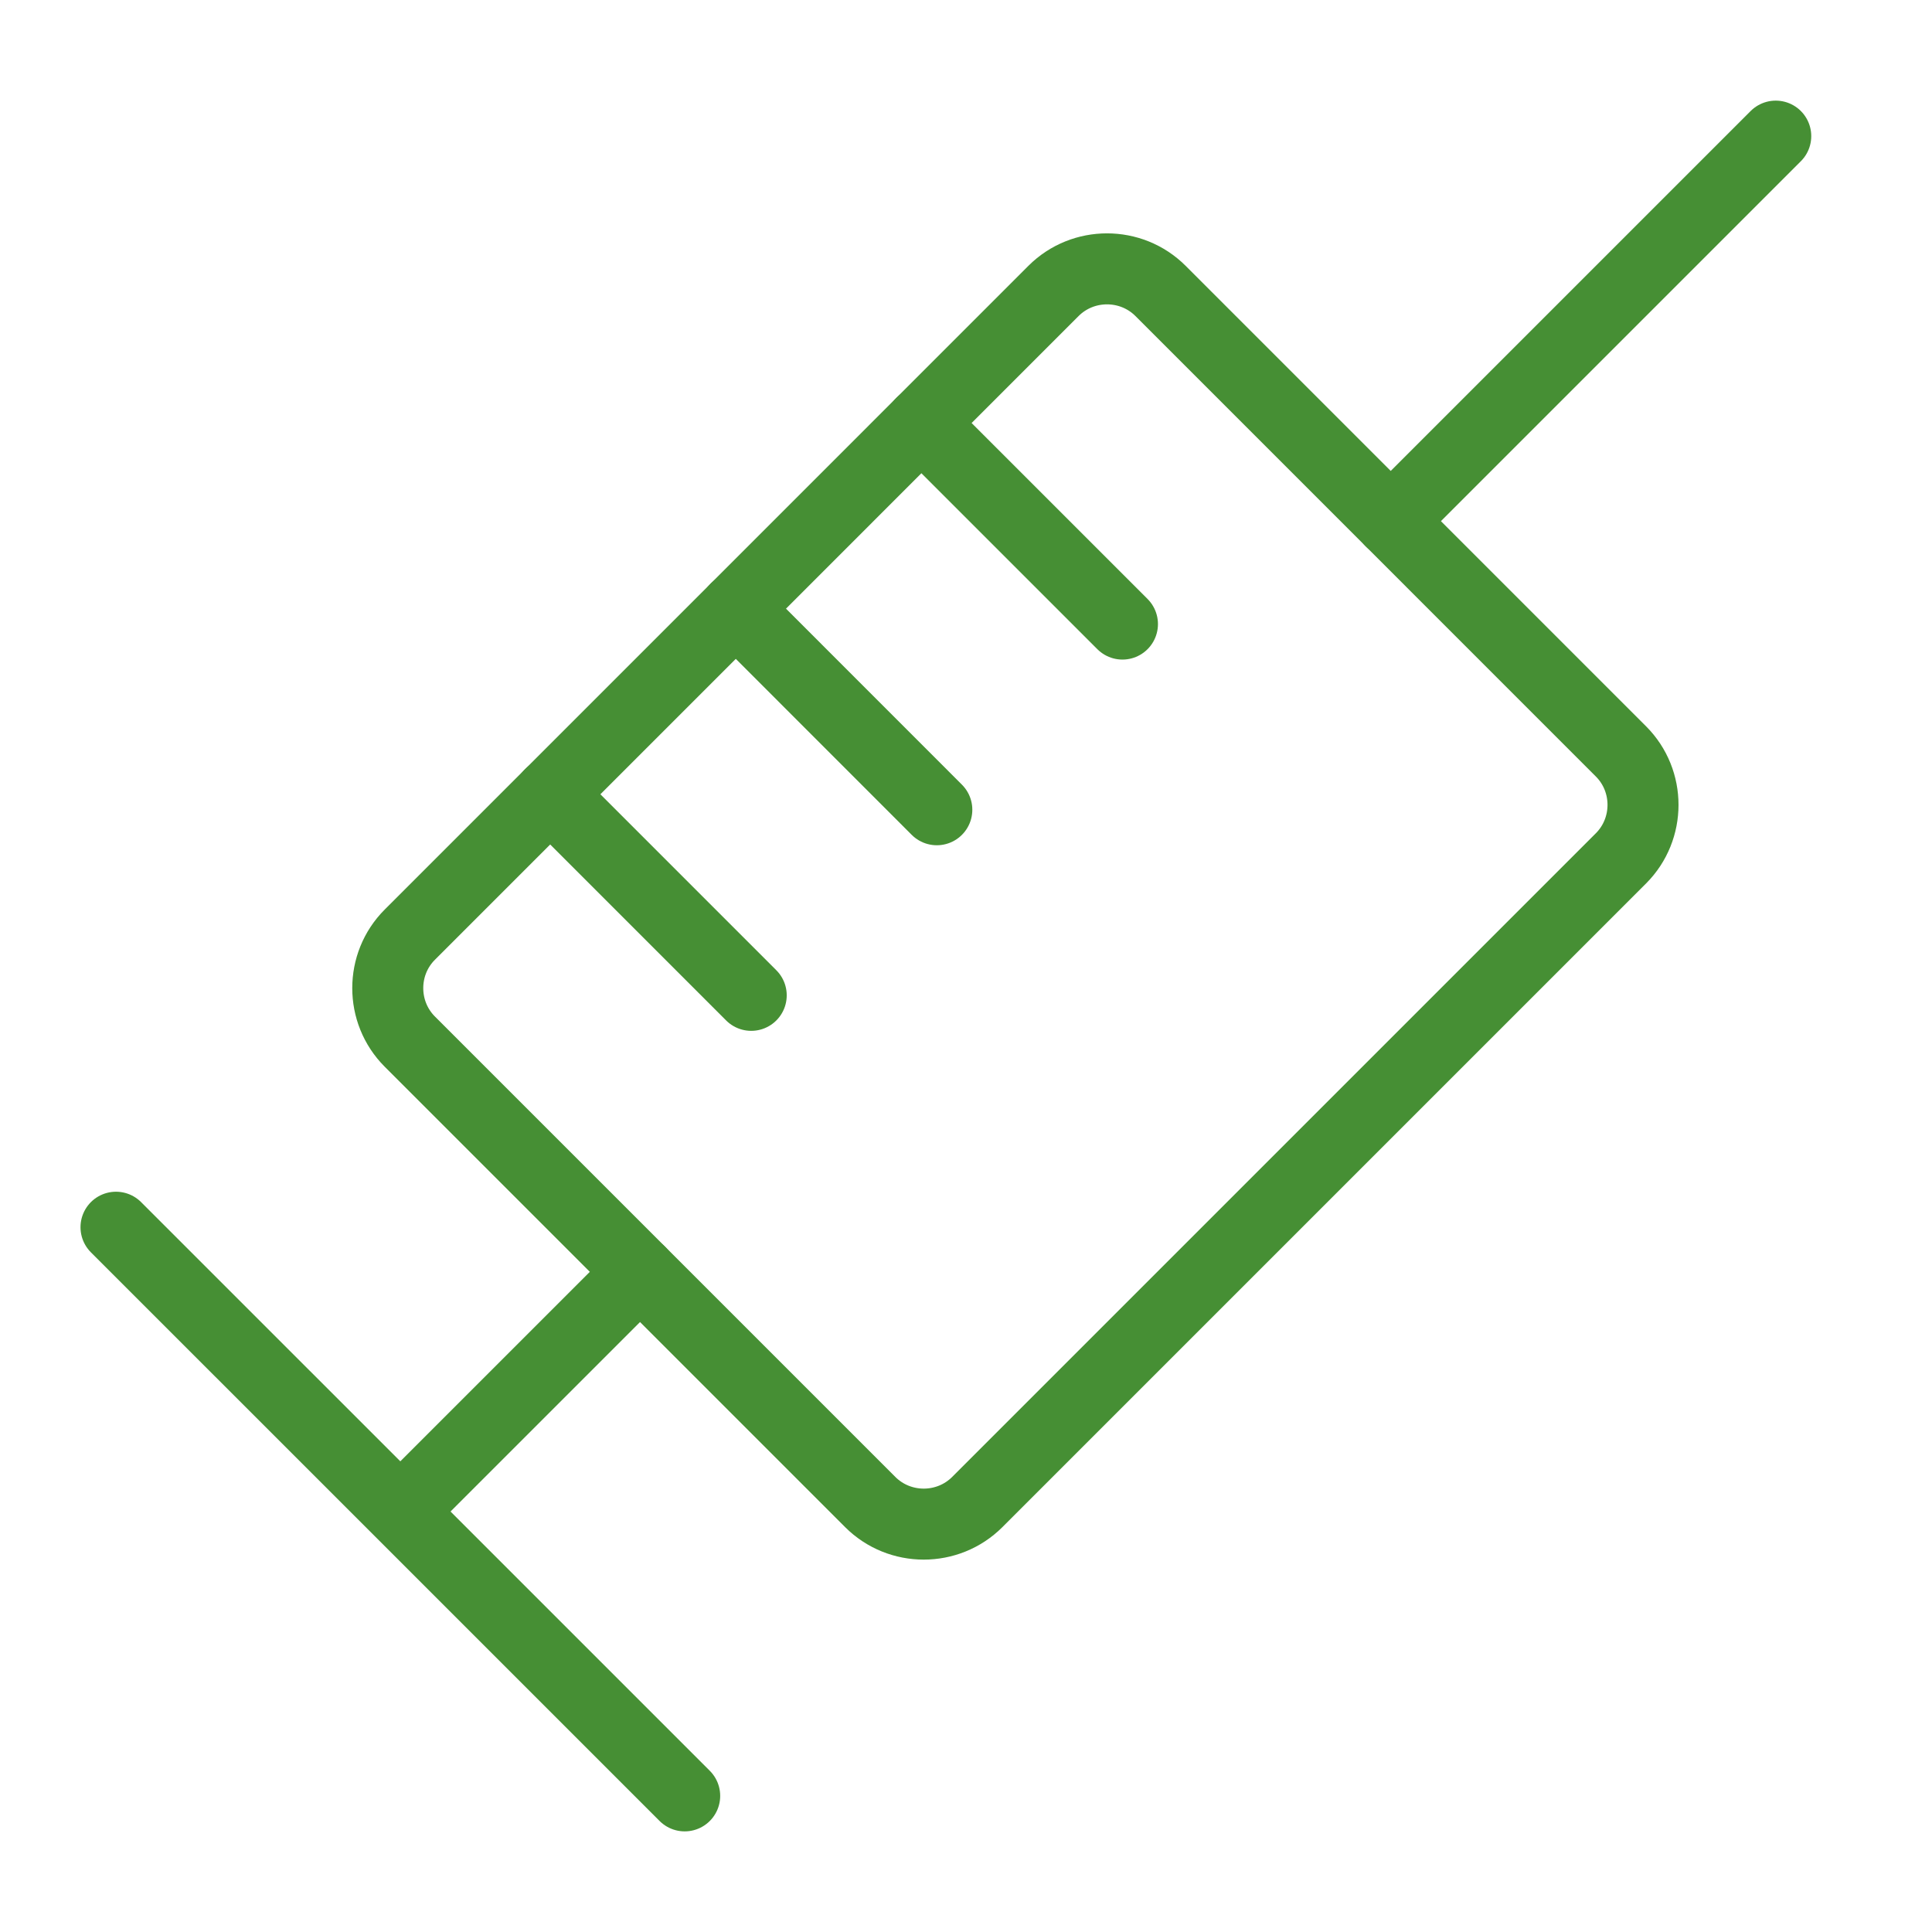 <svg width="48" height="48" viewBox="0 0 48 48" fill="none" xmlns="http://www.w3.org/2000/svg">
<path d="M28.833 7.228L40.272 18.668C41.003 19.398 41.003 20.595 40.272 21.326L24.28 37.318C23.548 38.049 22.352 38.049 21.621 37.318L10.182 25.879C9.451 25.148 9.451 23.951 10.182 23.221L26.174 7.228C26.905 6.497 28.102 6.497 28.833 7.228Z" stroke="#468F34" stroke-width="1.764" stroke-linecap="round" stroke-linejoin="round"/>
<path d="M44.118 3.382L34.552 12.948" stroke="#468F34" stroke-width="1.764" stroke-linecap="round" stroke-linejoin="round"/>
<path d="M15.901 31.599L10.153 37.346" stroke="#468F34" stroke-width="1.764" stroke-linecap="round" stroke-linejoin="round"/>
<path d="M2.882 30.49L17.011 44.618" stroke="#468F34" stroke-width="1.764" stroke-linecap="round" stroke-linejoin="round"/>
<path d="M22.892 10.51L27.887 15.505" stroke="#468F34" stroke-width="1.764" stroke-linecap="round" stroke-linejoin="round"/>
<path d="M18.281 15.122L23.275 20.118" stroke="#468F34" stroke-width="1.764" stroke-linecap="round" stroke-linejoin="round"/>
<path d="M13.669 19.733L18.664 24.729" stroke="#468F34" stroke-width="1.764" stroke-linecap="round" stroke-linejoin="round"/>
</svg>
